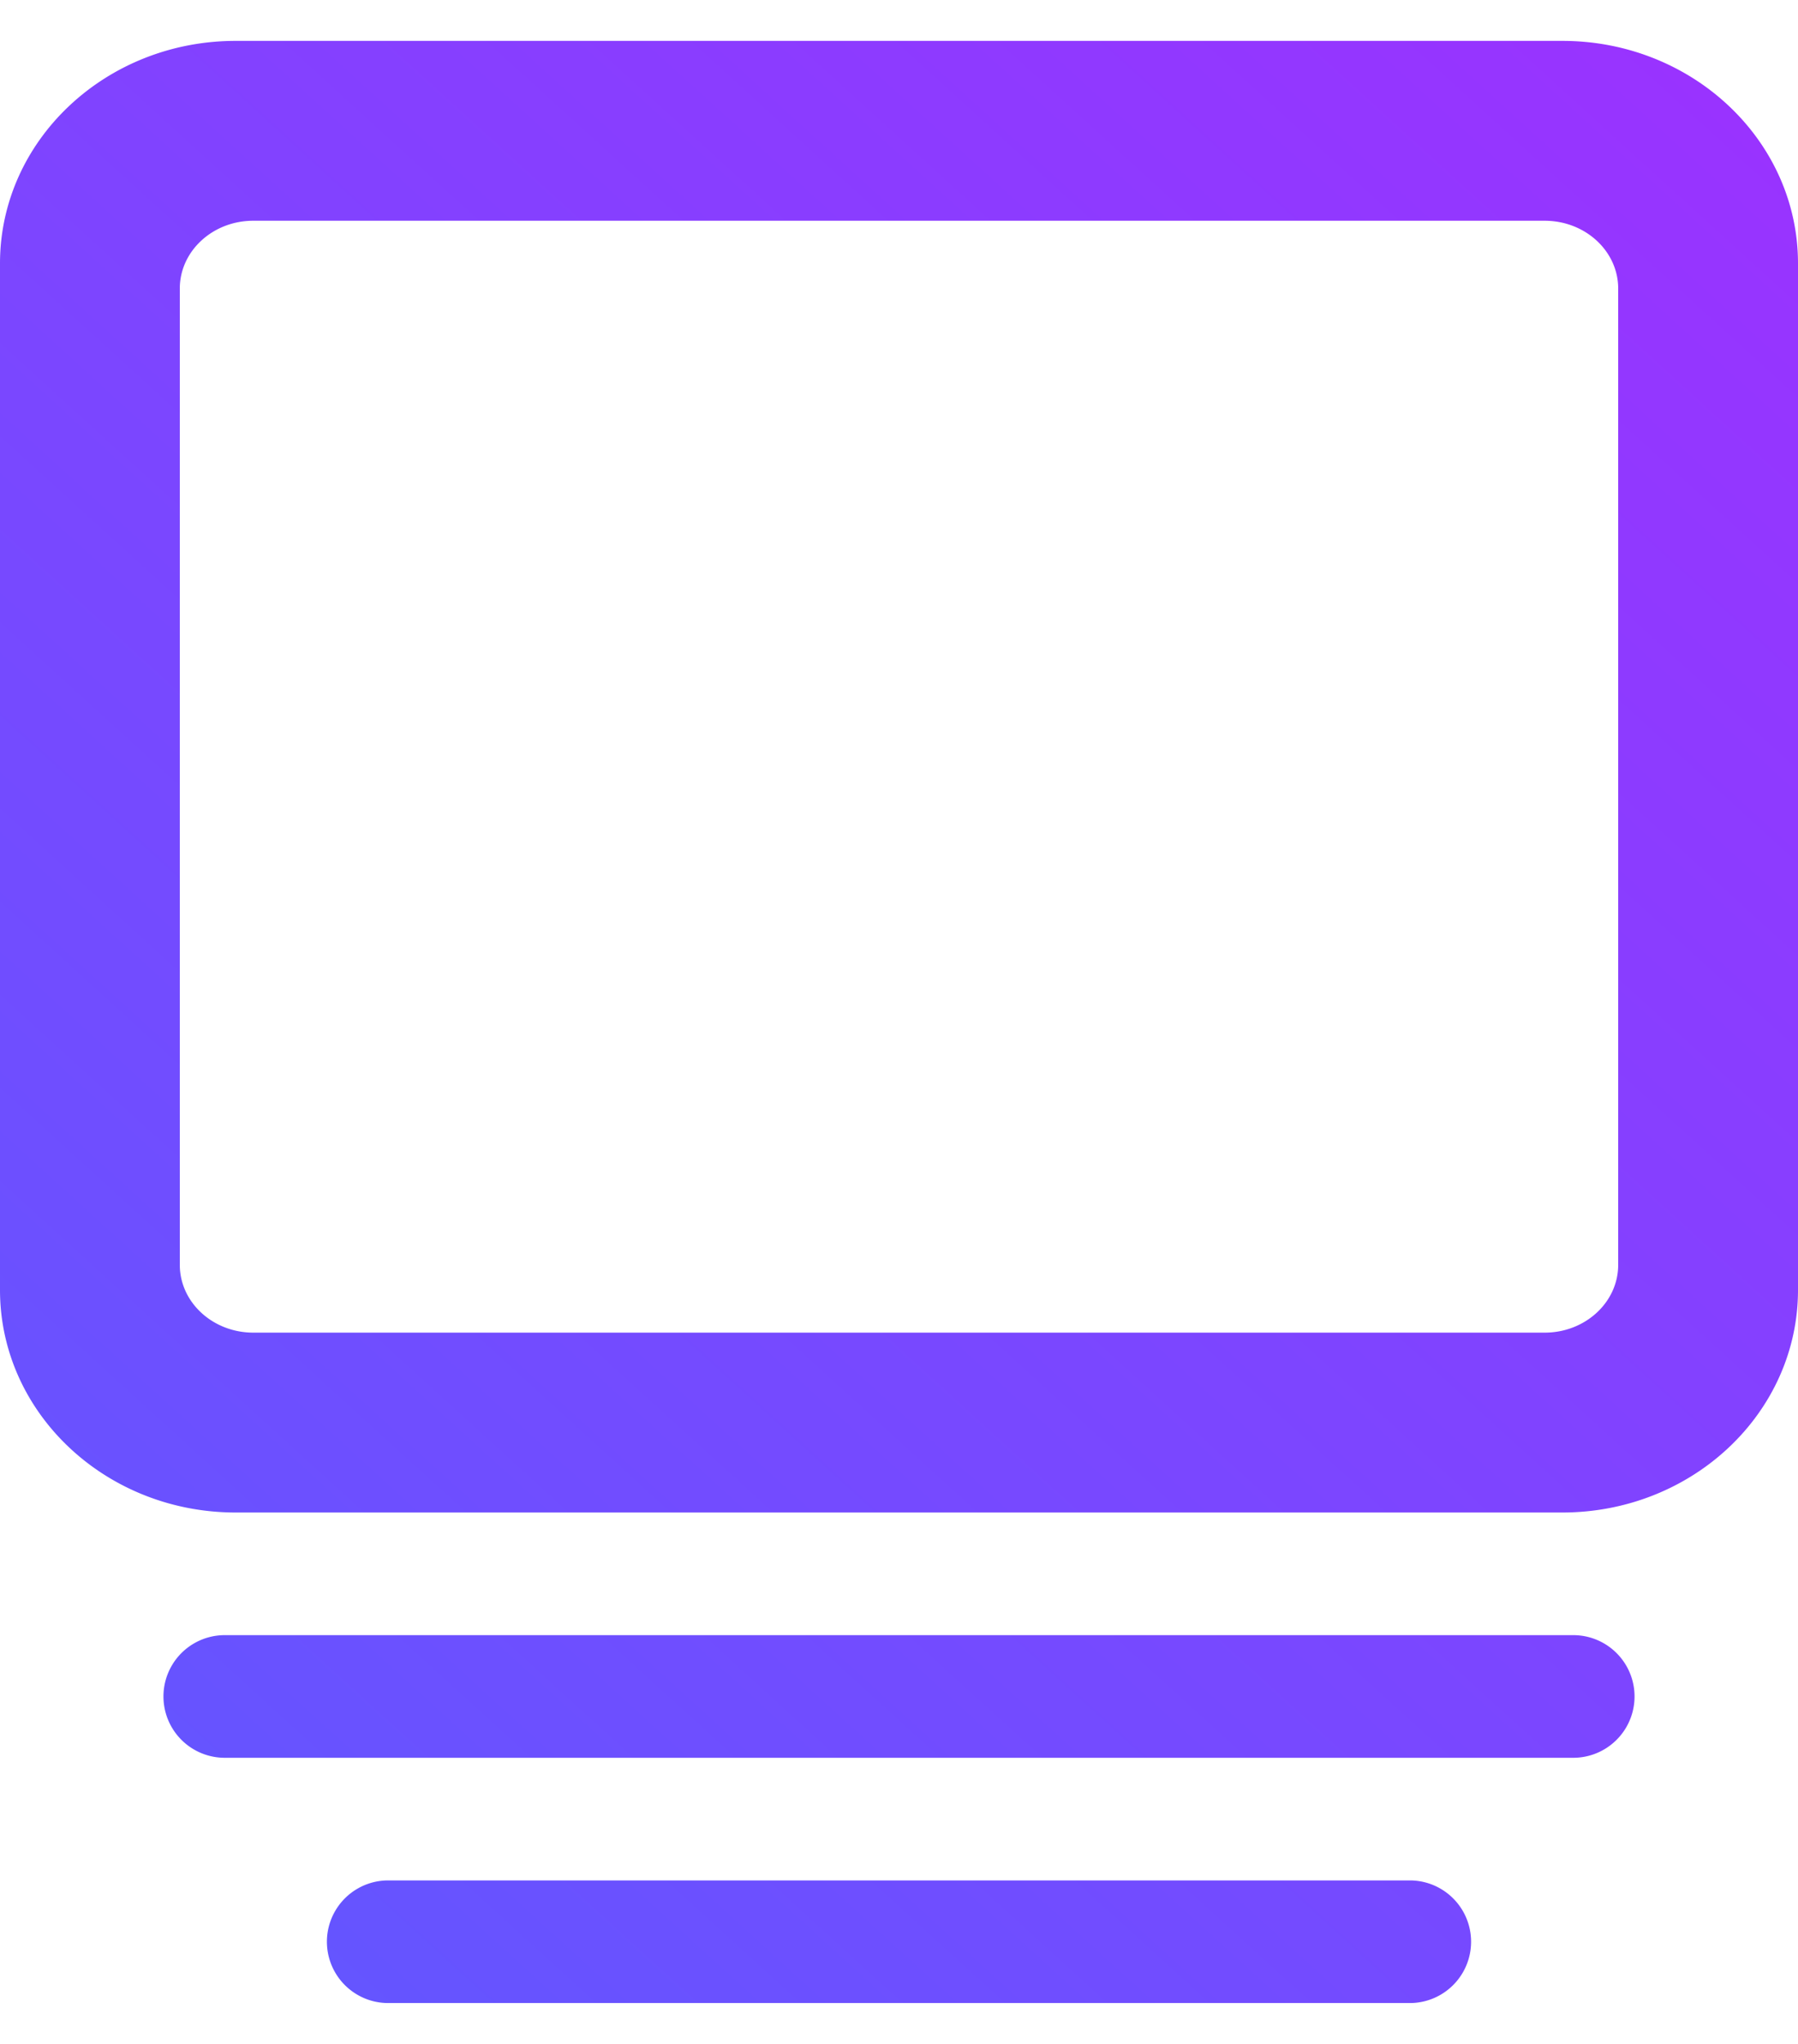                 <svg
                  width="22"
                  height="25"
                  viewBox="0 0 22 25"
                  xmlns="http://www.w3.org/2000/svg"
                >
                  <defs>
                    <linearGradient
                      x1="7.986%"
                      y1="100%"
                      x2="92.014%"
                      y2="0%"
                      id="stories"
                    >
                      <stop stop-color="#6157FF" offset="0%"></stop>
                      <stop stop-color="#93F" offset="100%"></stop>
                    </linearGradient>
                  </defs>
                  <path
                    d="M20.25 25a.75.75 0 110 1.5H7.75a.75.75 0 110-1.5h12.5zm2-3a.75.75 0 110 1.5H5.75a.75.75 0 110-1.5h16.5zm-.134-19.5C23.709 2.5 25 3.719 25 5.222v12.556c0 1.503-1.291 2.722-2.884 2.722H5.884C4.291 20.5 3 19.281 3 17.778V5.222C3 3.719 4.291 2.5 5.884 2.5zm-.215 2.2H6.099c-.496 0-.899.371-.899.83v11.94c0 .459.403.83.9.83h15.8c.497 0 .9-.371.9-.83V5.53c0-.459-.403-.83-.9-.83z"
                    transform="translate(-3 -2)"
                    fill="url(#stories)"
                    fillRule="nonzero"
                  ></path>
                </svg>